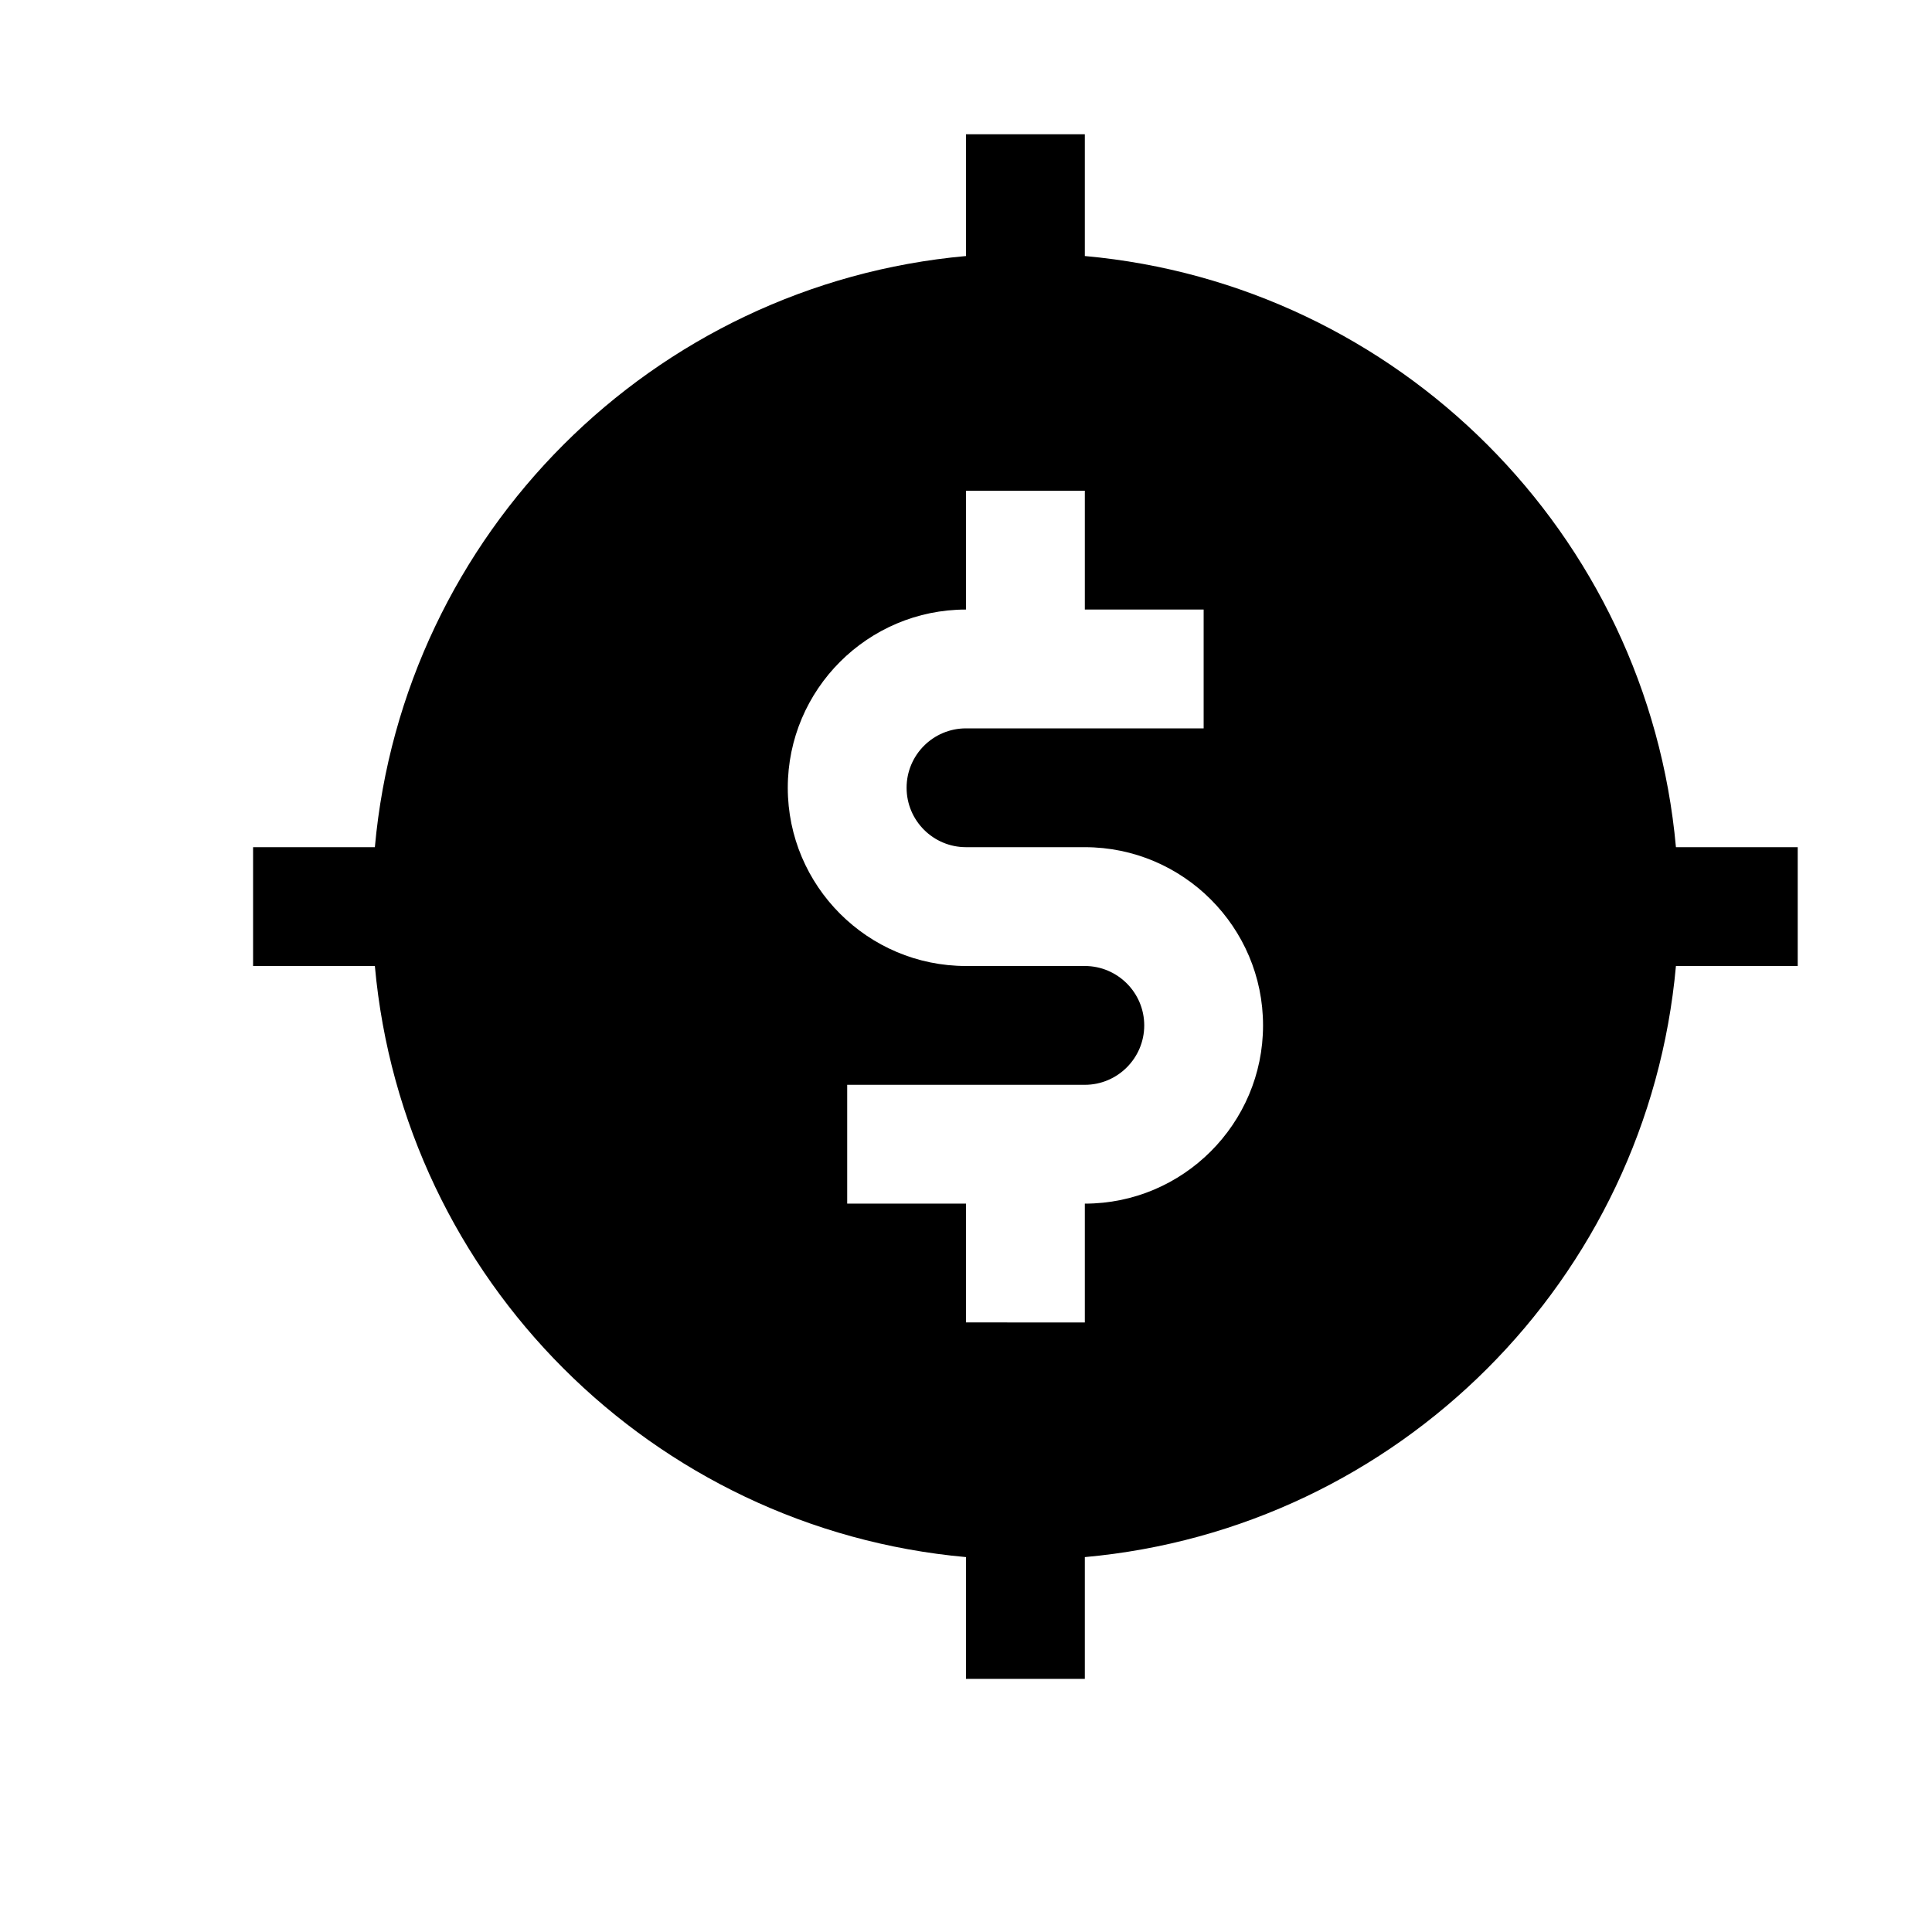 <?xml version="1.0" encoding="UTF-8"?>
<!-- Uploaded to: SVG Repo, www.svgrepo.com, Generator: SVG Repo Mixer Tools -->
<svg fill="#000000" width="800px" height="800px" version="1.1" viewBox="144 144 512 512" xmlns="http://www.w3.org/2000/svg">
 <path d="m588.14 368.51c-7.496-83.066-73.59-149.16-156.65-156.66v-32.273h-31.488v32.273c-83.066 7.496-149.16 73.59-156.66 156.66h-32.273v31.488h32.273c7.496 83.062 73.59 149.16 156.66 156.65v32.273h31.488v-32.273c83.066-7.496 149.16-73.586 156.65-156.65h32.273v-31.488zm-156.65 94.465v31.488l-31.488-0.004v-31.488l-31.488 0.004v-31.488h62.977c8.66 0 15.742-7.055 15.742-15.742 0-8.695-7.086-15.746-15.742-15.746h-31.488c-26.043 0-47.234-21.191-47.234-47.234 0-26.039 21.191-47.23 47.234-47.23v-31.488h31.488v31.488h31.488v31.488h-62.977c-8.691 0-15.746 7.051-15.746 15.742s7.055 15.746 15.746 15.746h31.488c26.039 0 47.23 21.191 47.23 47.23 0 26.043-21.191 47.234-47.23 47.234z"/>
</svg>